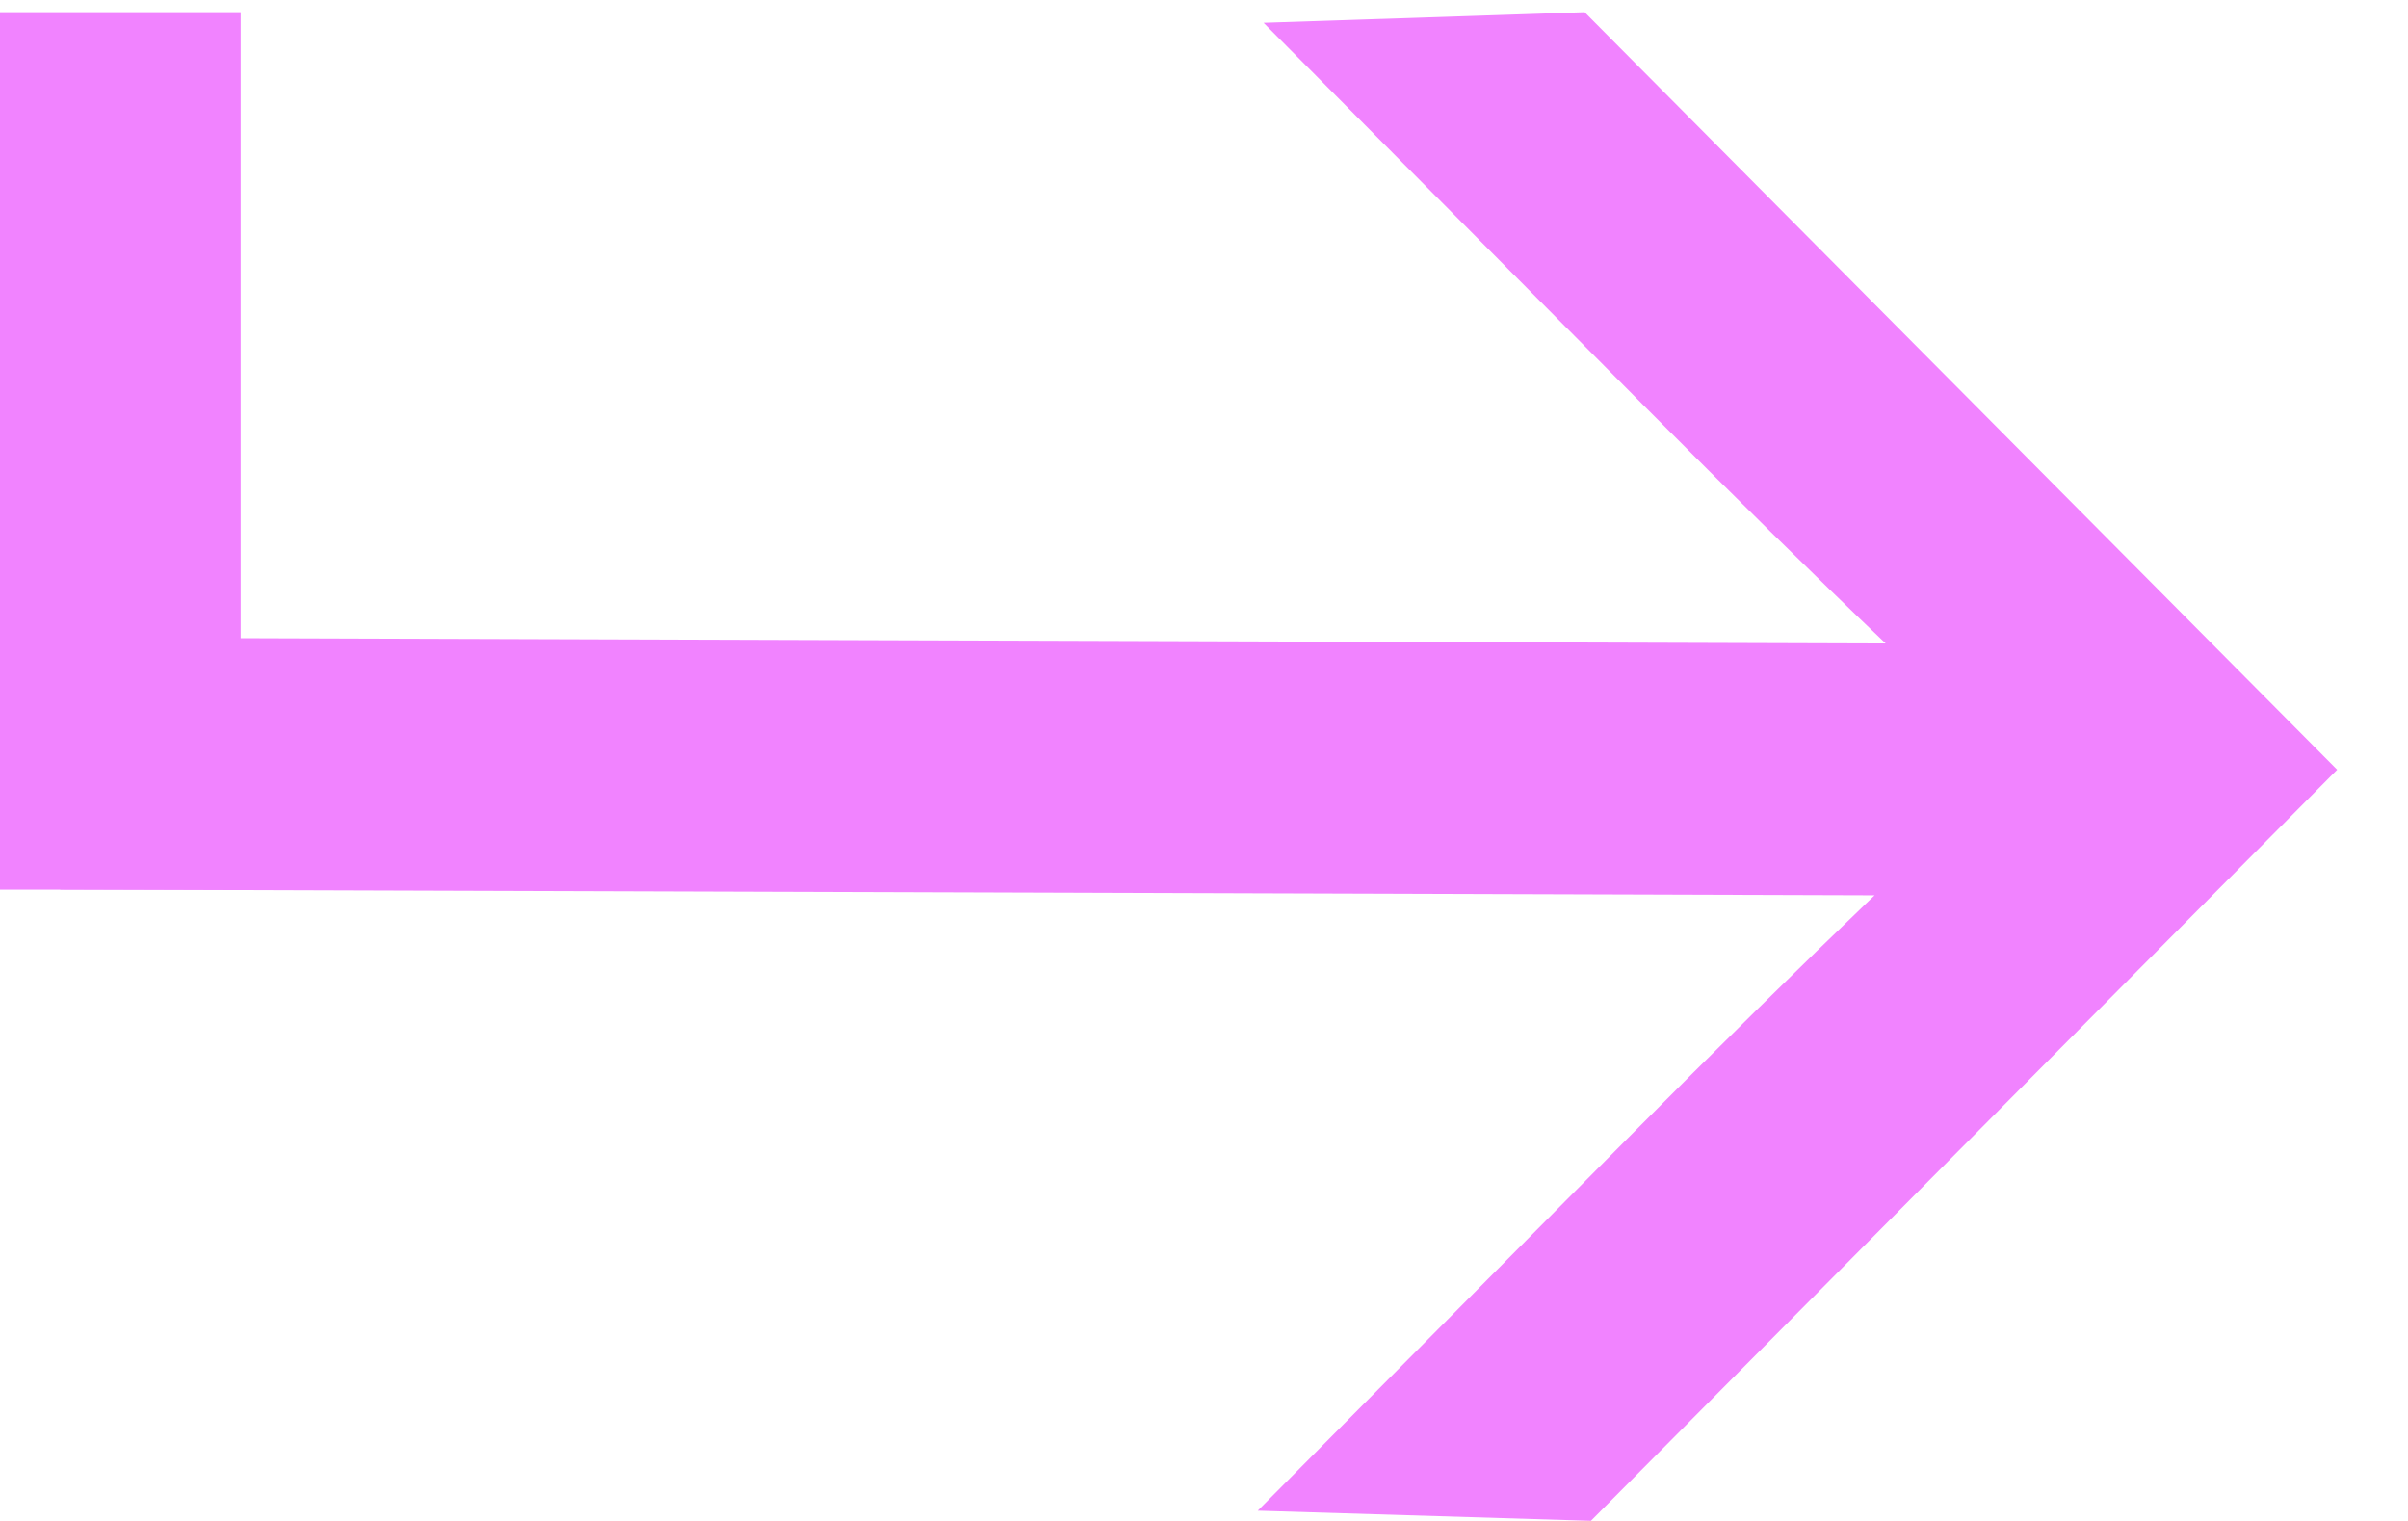<svg width="19" height="12" viewBox="0 0 19 12" fill="none" xmlns="http://www.w3.org/2000/svg">
<path fill-rule="evenodd" clip-rule="evenodd" d="M9.97 0.18L12.503 0.096L18.441 6.073L12.553 11.999L9.924 11.919L12.84 8.984C13.55 8.27 14.2 7.63 14.791 7.064L0.475 7.018L0.563 5.031L14.879 5.077C14.301 4.525 13.662 3.896 12.961 3.191L9.97 0.18Z" fill="#F183FF"/>
<path d="M1.899 0.096L1.899 7.019H0L6.08814e-07 0.096L1.899 0.096Z" fill="#F183FF"/>
</svg>
